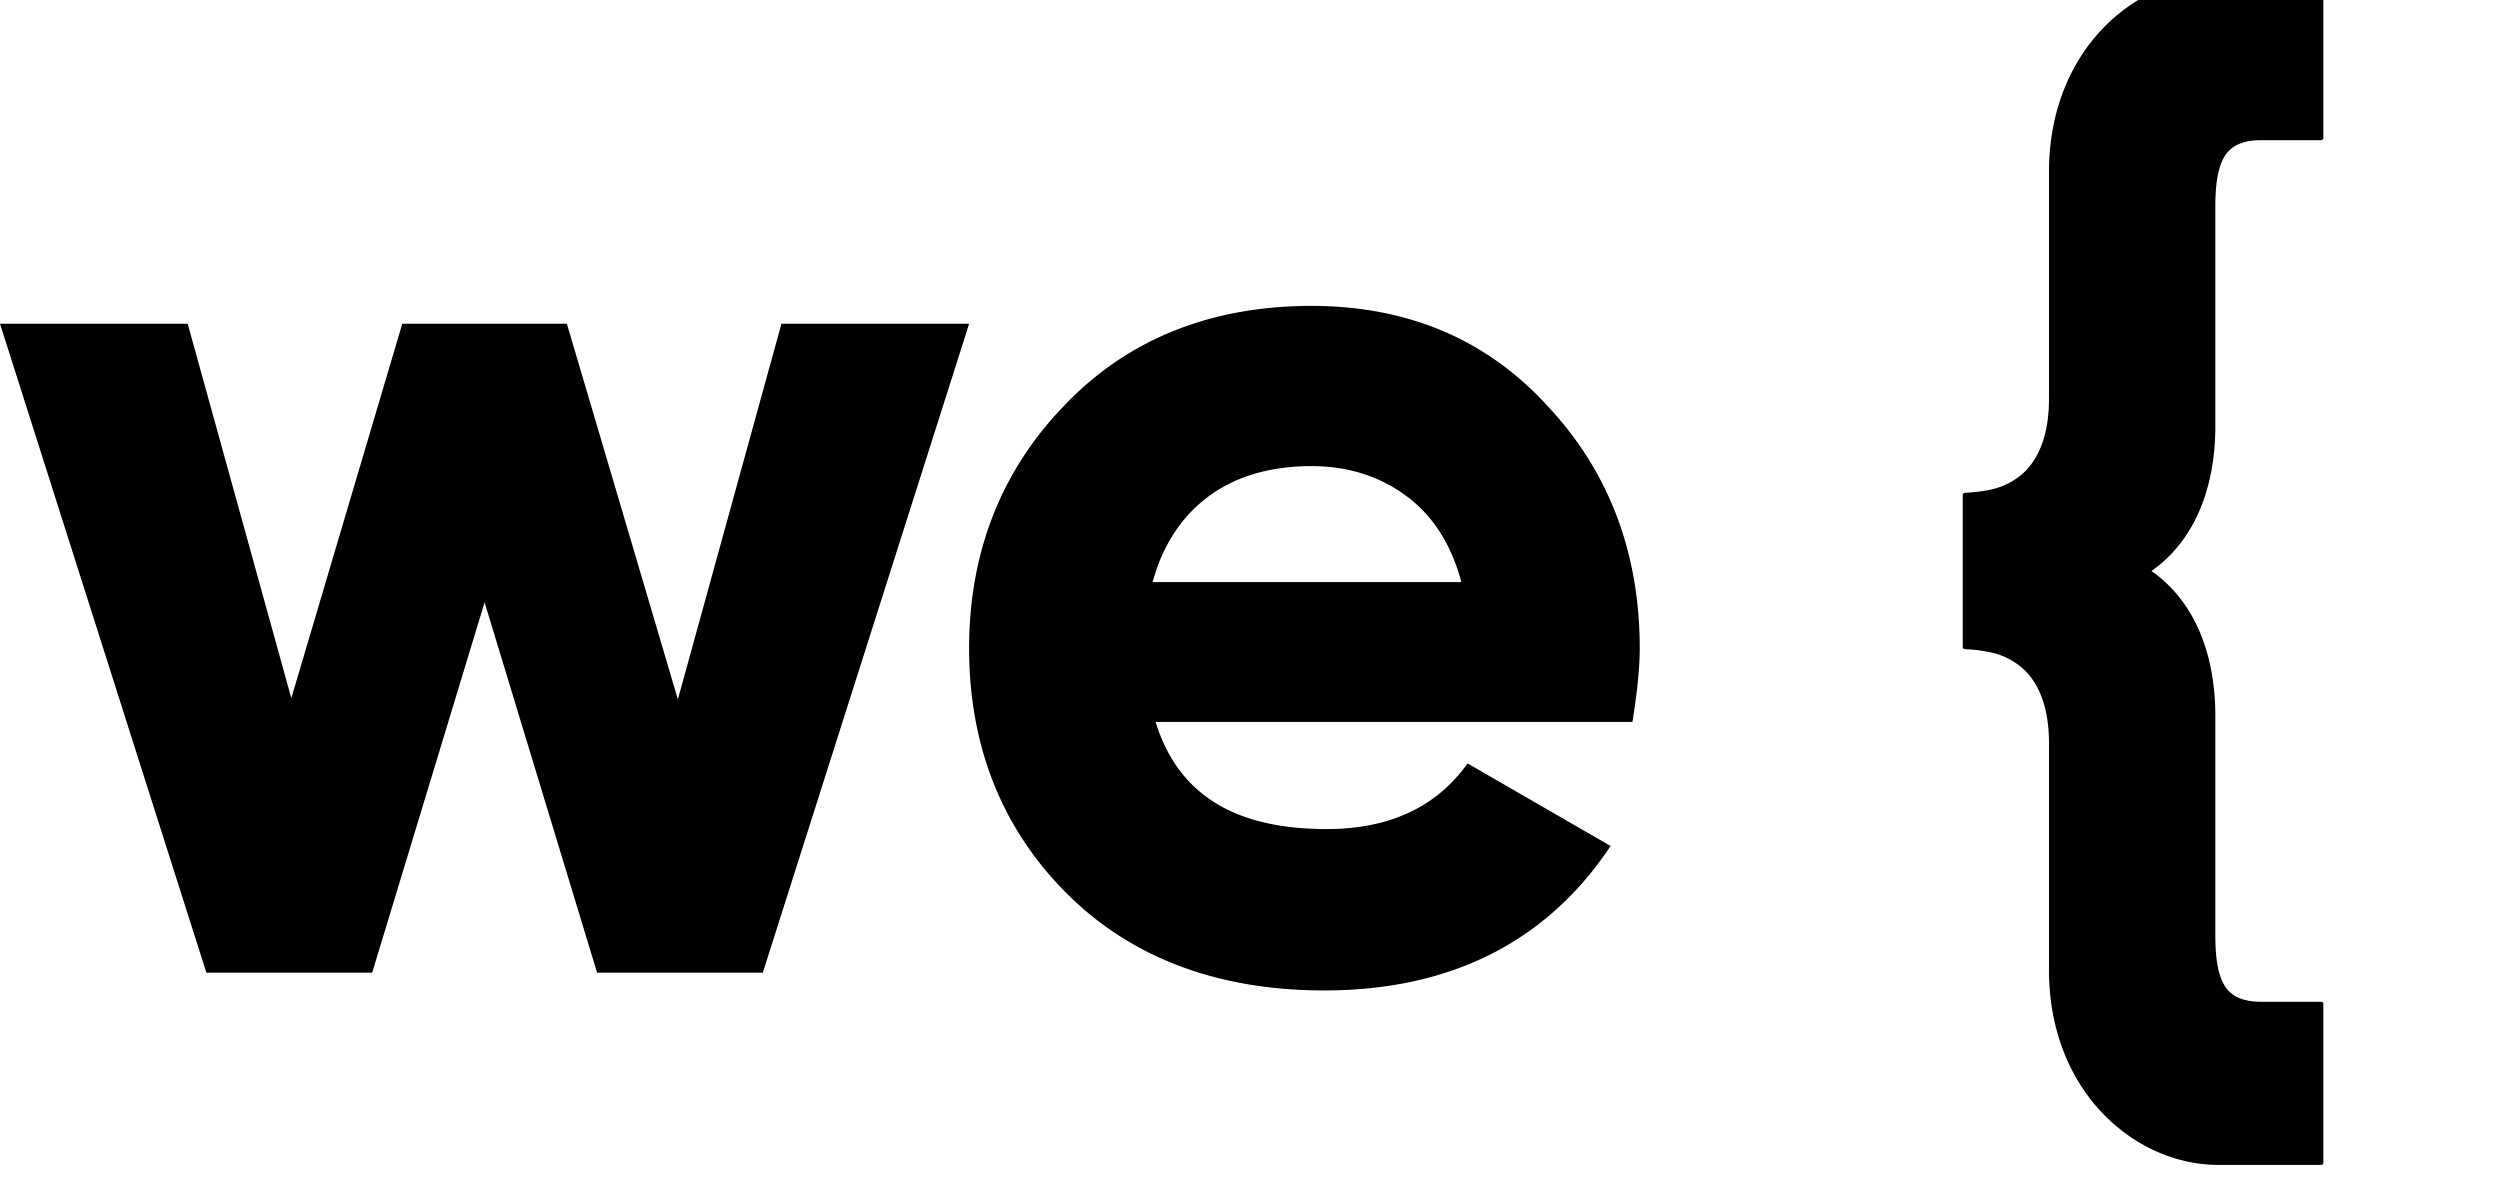 <svg xmlns="http://www.w3.org/2000/svg" aria-label="We The Collective" class="navigation_Logo__uSjj7" viewBox="28 44 67 32">
<style>
  g {
    fill: black;
  }

  @media (prefers-color-scheme: dark) {
    g {
      fill: white;
    }
  }
</style>

<g fill="black" fill-rule="evenodd"><path d="M80.661 57.207c.003 0 .256-.004.637-.074.41-.075.805-.296 1.055-.587.372-.43.56-1.058.56-1.86V48.61c0-3.27 2.31-5.225 4.543-5.225h2.75a.06.06 0 0 1 .06.061v4.248a.062.062 0 0 1-.06.063h-1.628c-.433.004-.73.123-.912.364-.201.268-.295.718-.295 1.41v5.887c0 1.738-.607 3.115-1.713 3.885 1.106.769 1.713 2.144 1.713 3.884v5.886c0 .693.094 1.143.295 1.41.18.24.478.361.912.365h1.628c.034 0 .06.029.06.061v4.248a.06.06 0 0 1-.06.063h-2.75c-2.233 0-4.543-1.956-4.543-5.224v-6.076c0-.804-.188-1.428-.56-1.862a1.88 1.88 0 0 0-1.055-.585 4.207 4.207 0 0 0-.637-.076.062.062 0 0 1-.06-.06v-4.069c0-.032.028-.06.06-.062M46.167 62.742l-2.975-10.066h-4.411l-2.974 10.035-2.777-10.035H28l5.531 17.392h4.443l3.013-9.925 3.015 9.925h4.441l5.53-17.392h-5.03zM63.147 52.198c2.562 0 4.679.89 6.295 2.649 1.66 1.748 2.503 3.945 2.503 6.526 0 .486-.06 1.104-.173 1.833l-.023.142H58.97c.599 1.932 2.097 2.871 4.587 2.871 1.618 0 2.858-.551 3.687-1.642l.09-.116 3.83 2.212-.101.149c-1.708 2.47-4.254 3.722-7.575 3.722-2.852 0-5.177-.876-6.906-2.606-1.73-1.733-2.61-3.942-2.61-6.565 0-2.581.87-4.778 2.574-6.529 1.684-1.755 3.907-2.646 6.602-2.646Zm0 4.294c-1.14 0-2.092.292-2.832.868-.688.537-1.167 1.291-1.424 2.24h8.273c-.257-.971-.73-1.731-1.408-2.257-.73-.565-1.605-.851-2.61-.851Z"></path></g></svg>